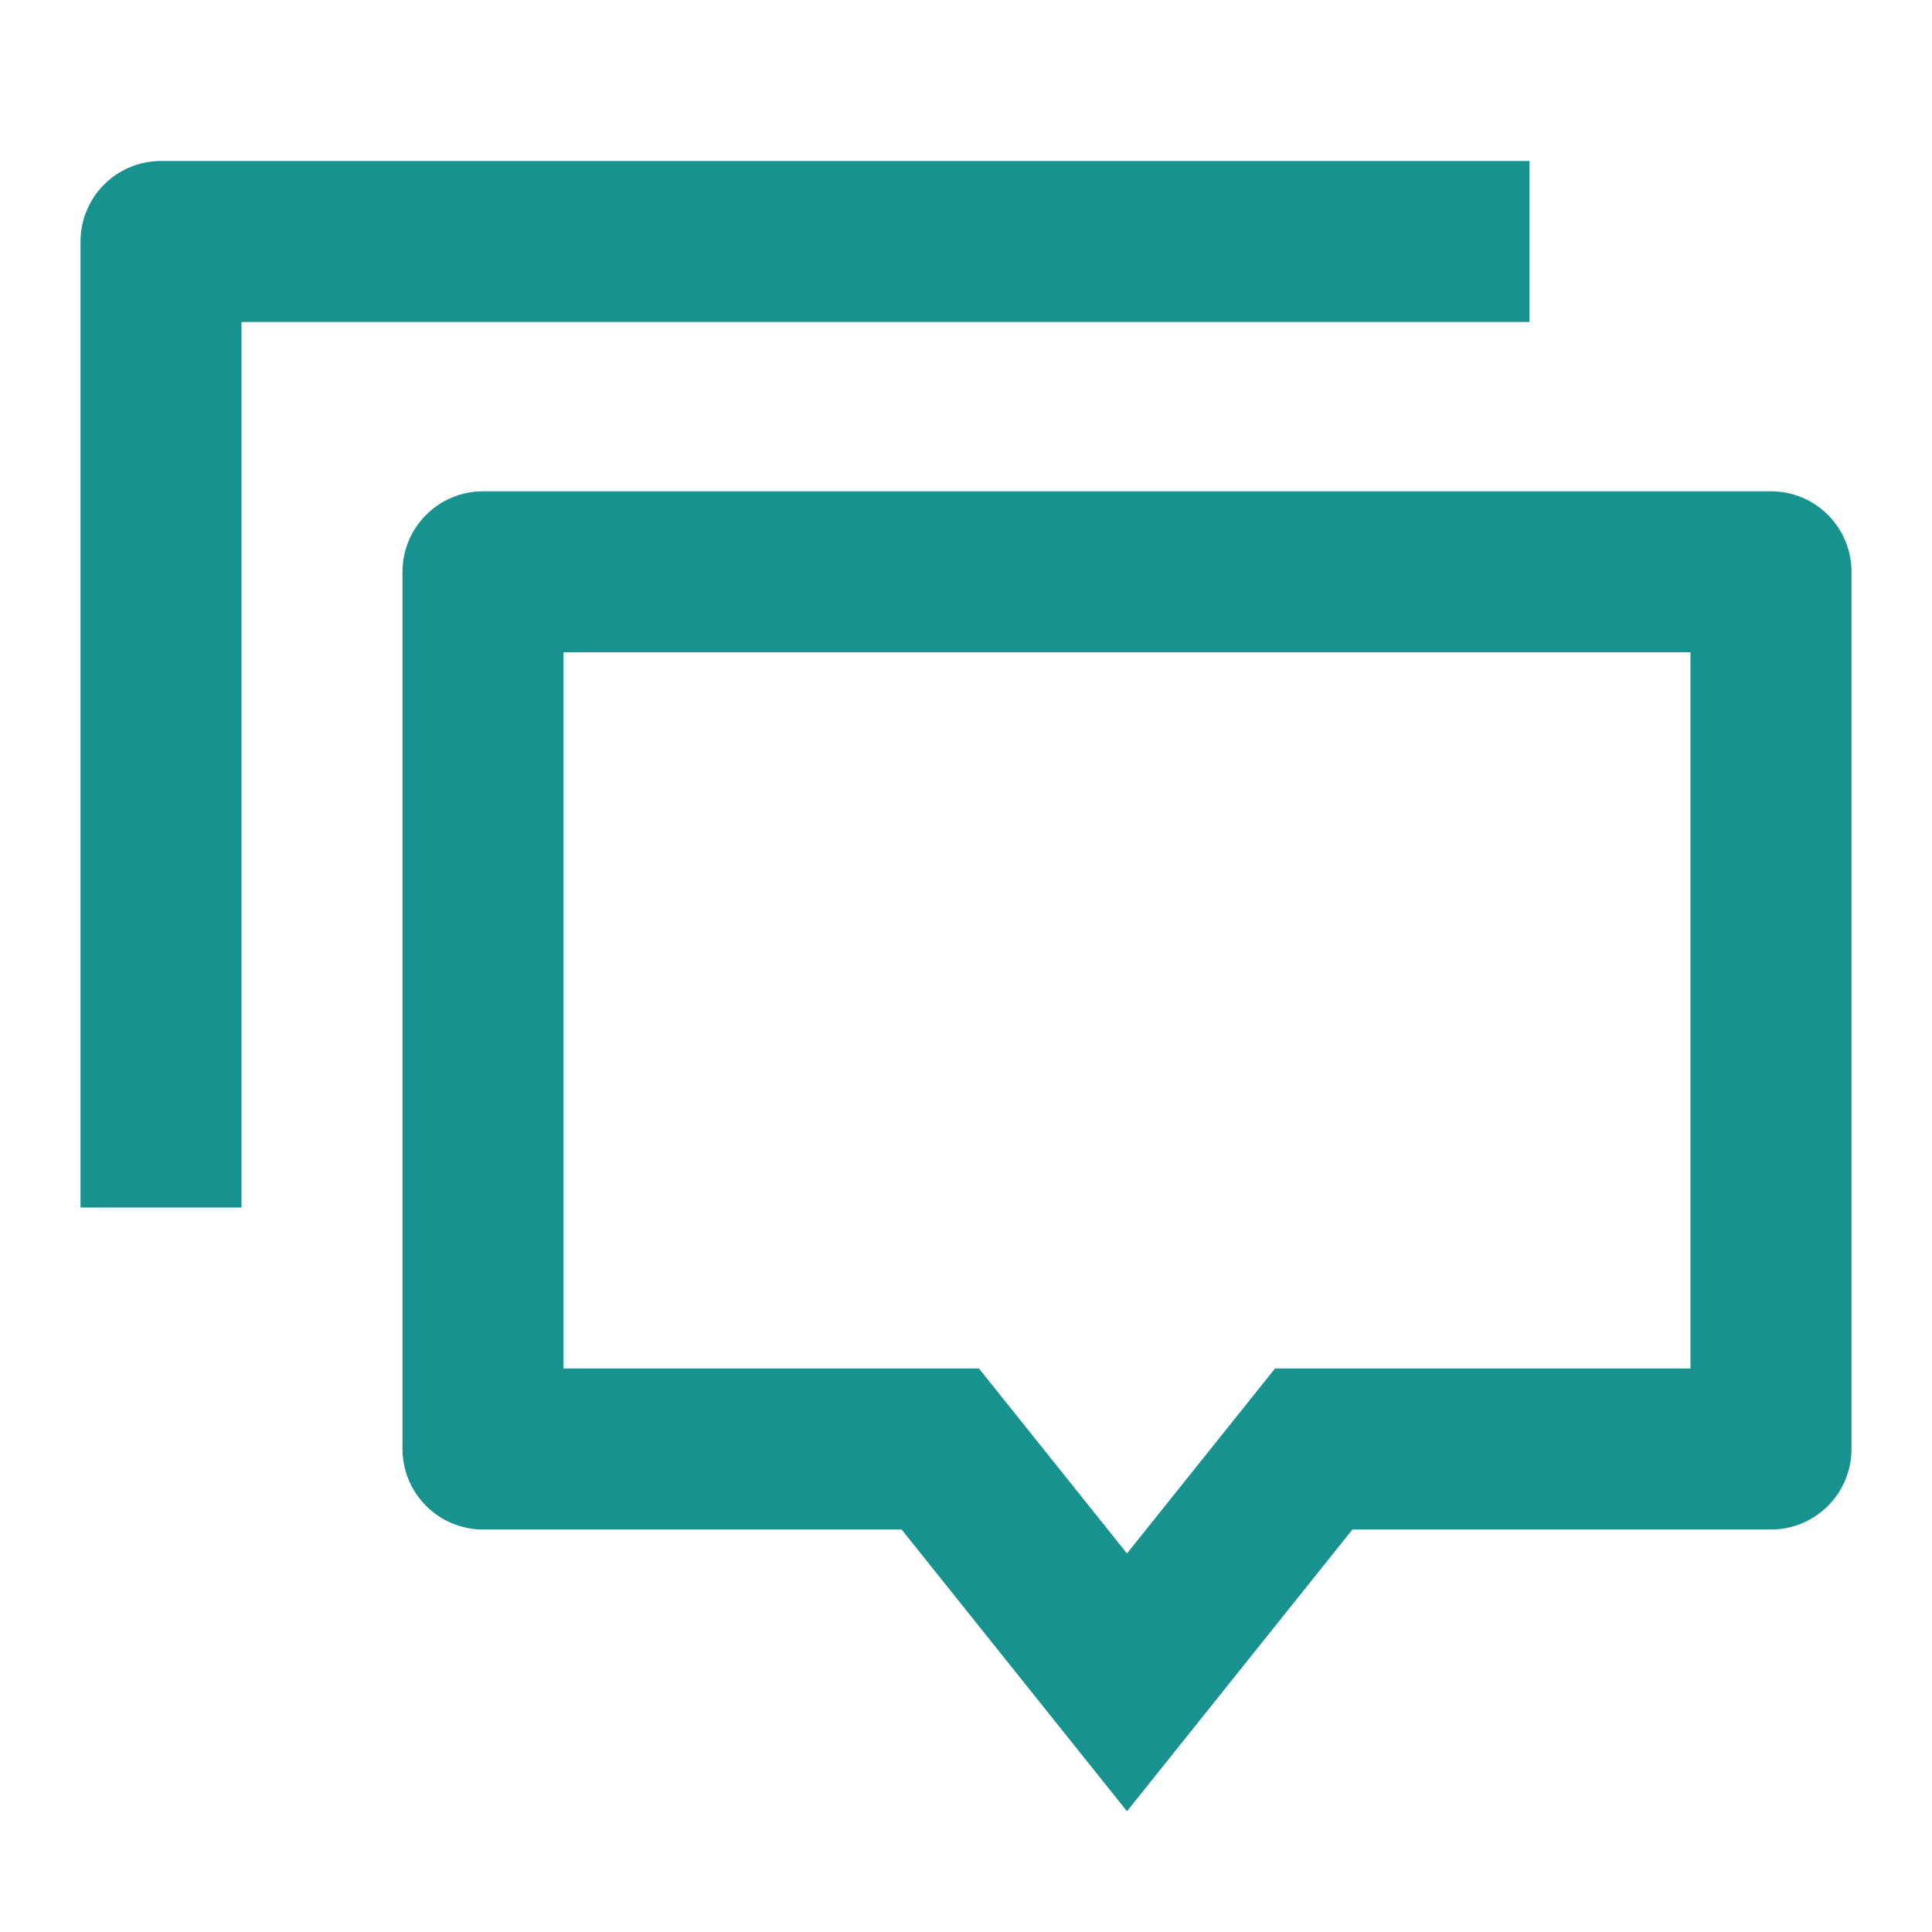 <svg width="40" height="40" viewBox="0 0 40 40" fill="none" xmlns="http://www.w3.org/2000/svg">
<path d="M23.333 37.5L18.667 31.667H10C9.558 31.667 9.134 31.491 8.822 31.178C8.509 30.866 8.333 30.442 8.333 30V11.838C8.333 11.396 8.509 10.972 8.822 10.66C9.134 10.347 9.558 10.172 10 10.172H36.667C37.109 10.172 37.533 10.347 37.845 10.66C38.158 10.972 38.333 11.396 38.333 11.838V30C38.333 30.442 38.158 30.866 37.845 31.178C37.533 31.491 37.109 31.667 36.667 31.667H28L23.333 37.5ZM26.398 28.333H35V13.505H11.667V28.333H20.268L23.333 32.163L26.398 28.333ZM3.333 3.333H31.667V6.667H5V25H1.667V5C1.667 4.558 1.842 4.134 2.155 3.821C2.467 3.509 2.891 3.333 3.333 3.333Z" fill="#18928F"/>
</svg>
